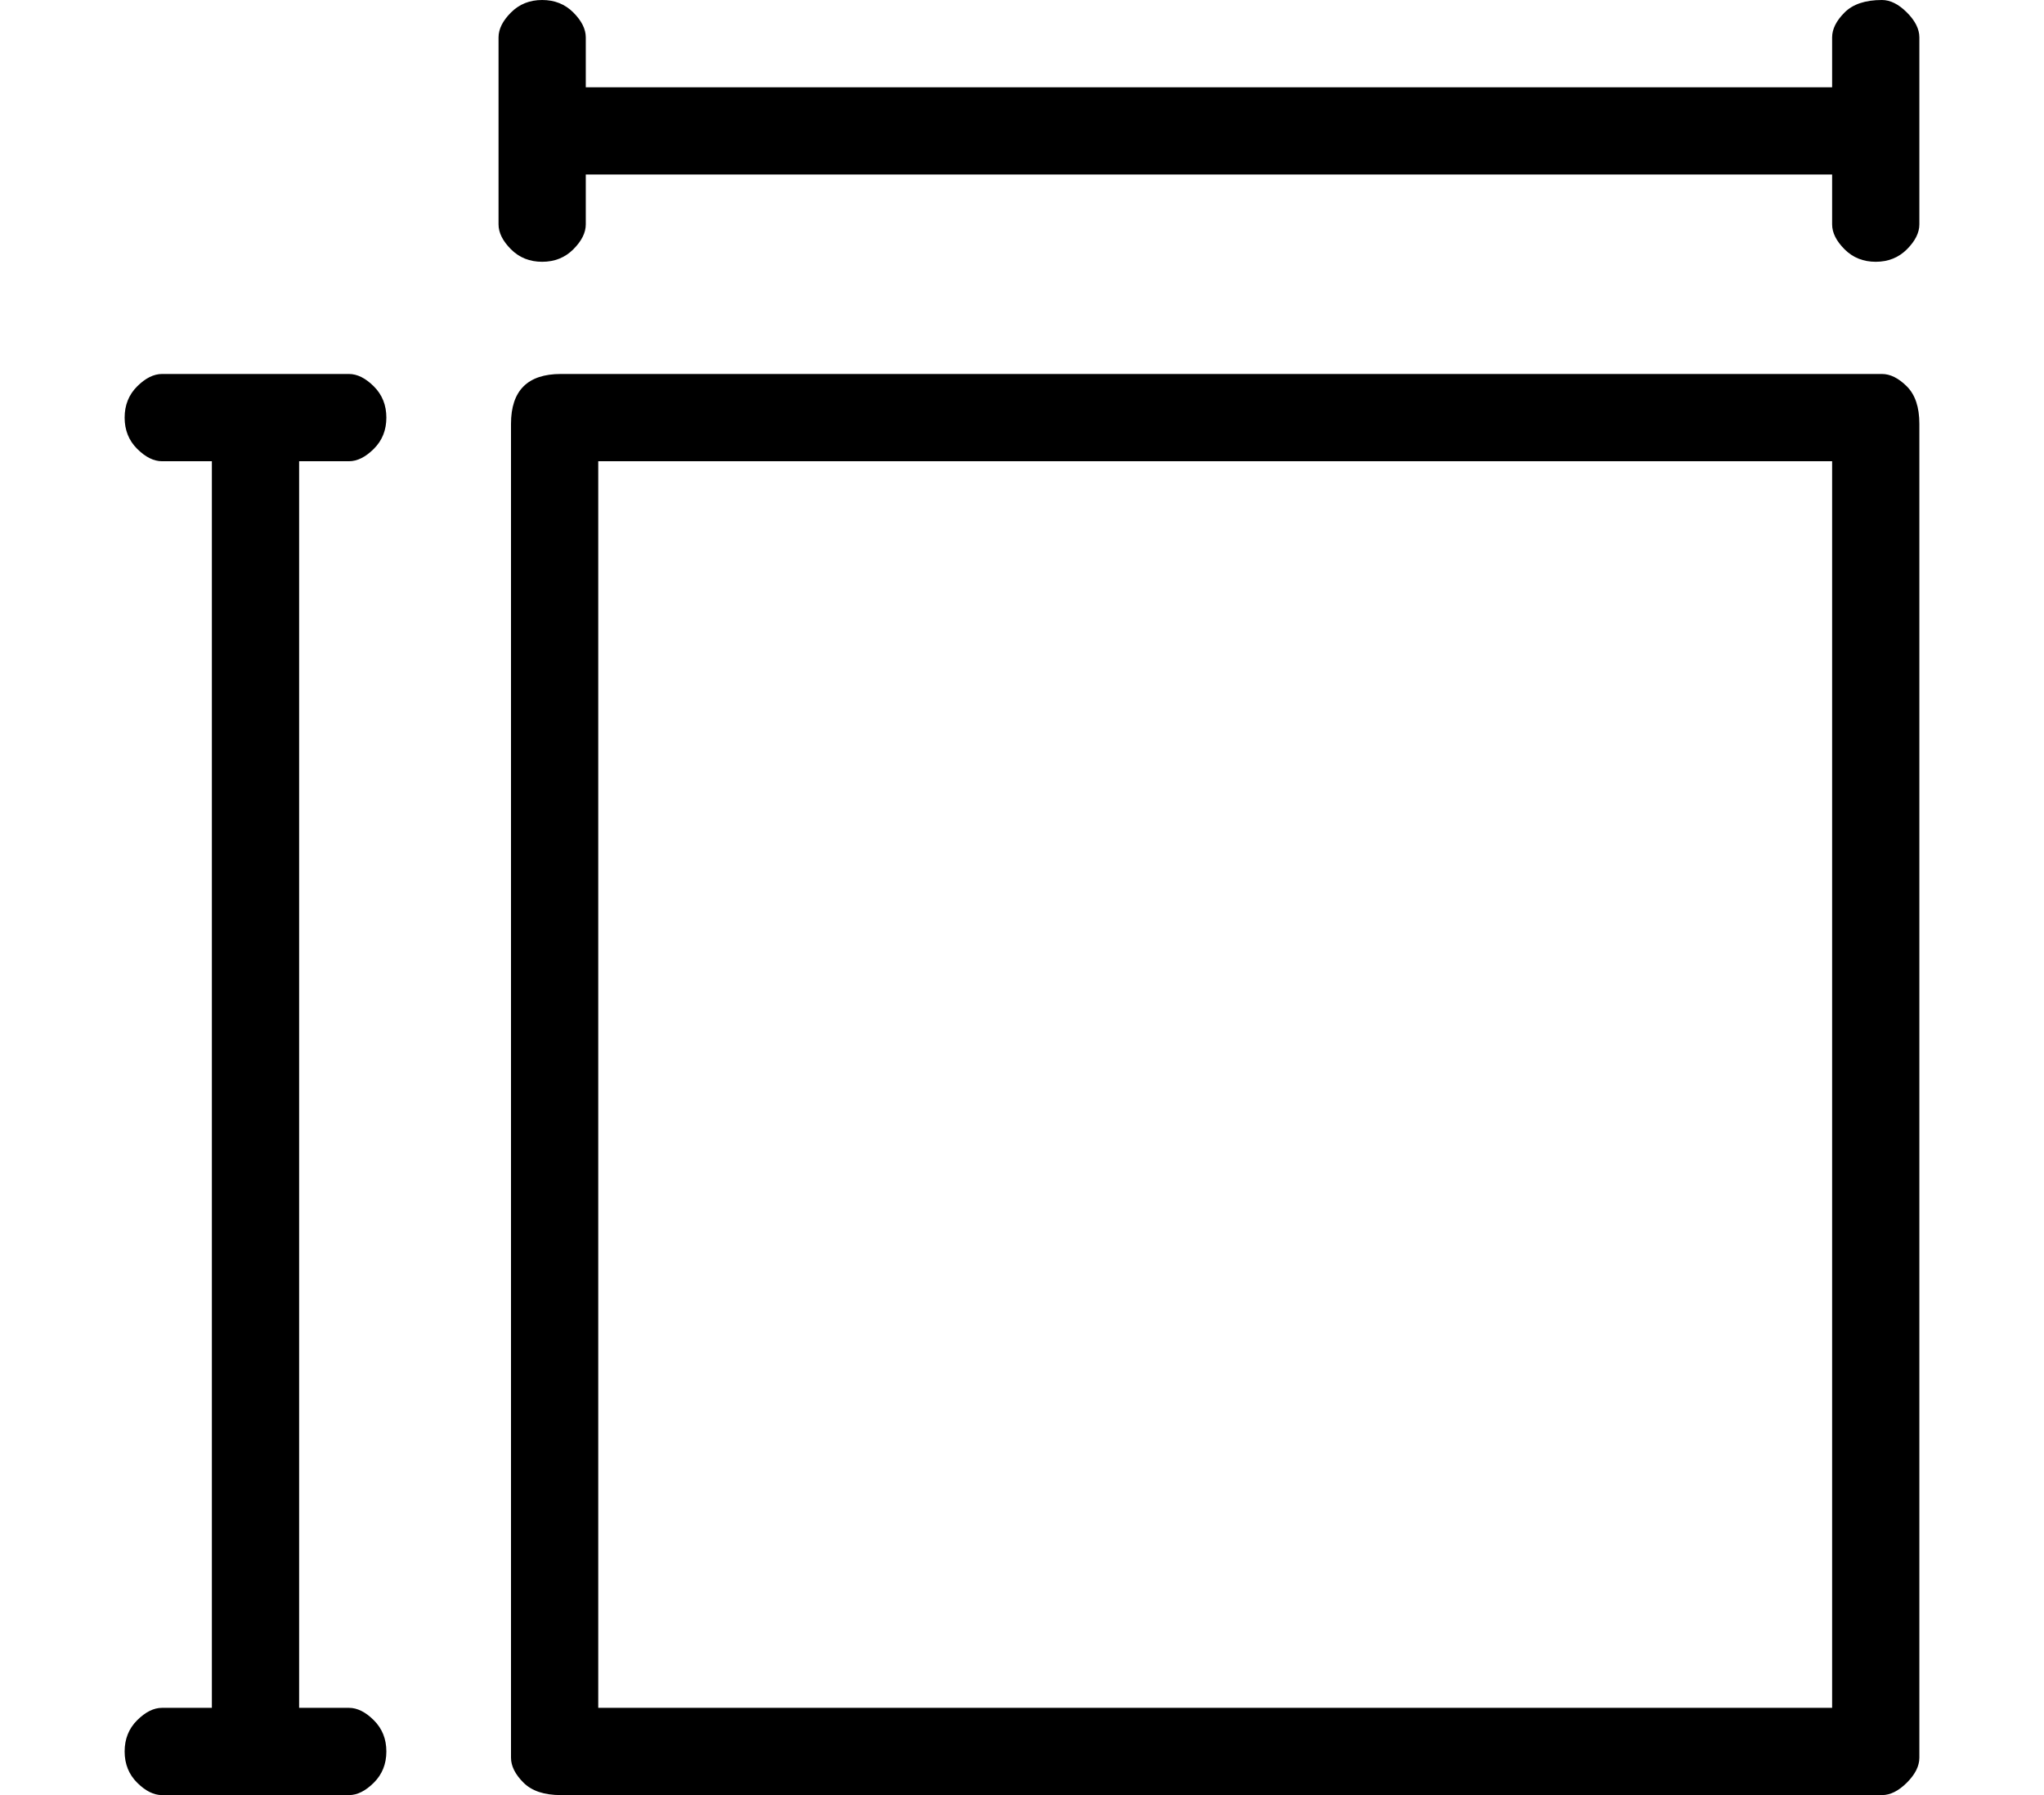 <?xml version="1.0" standalone="no"?>
<!DOCTYPE svg PUBLIC "-//W3C//DTD SVG 1.1//EN" "http://www.w3.org/Graphics/SVG/1.1/DTD/svg11.dtd" >
<svg xmlns="http://www.w3.org/2000/svg" xmlns:xlink="http://www.w3.org/1999/xlink" version="1.1" viewBox="-10 0 164 144">
   <path fill="currentColor"
d="M141 0q-2 0 -3 1t-1 2v4h-100v-4q0 -1 -1 -2t-2.5 -1t-2.5 1t-1 2v15q0 1 1 2t2.5 1t2.5 -1t1 -2v-4h100v4q0 1 1 2t2.5 1t2.5 -1t1 -2v-15q0 -1 -1 -2t-2 -1zM141 30h-106q-2 0 -3 1t-1 3v107q0 1 1 2t3 1h106q1 0 2 -1t1 -2v-107q0 -2 -1 -3t-2 -1zM137 137h-99v-100
h99v100zM18 37q1 0 2 -1t1 -2.5t-1 -2.5t-2 -1h-15q-1 0 -2 1t-1 2.5t1 2.5t2 1h4v100h-4q-1 0 -2 1t-1 2.5t1 2.5t2 1h15q1 0 2 -1t1 -2.5t-1 -2.5t-2 -1h-4v-100h4z" />
</svg>
